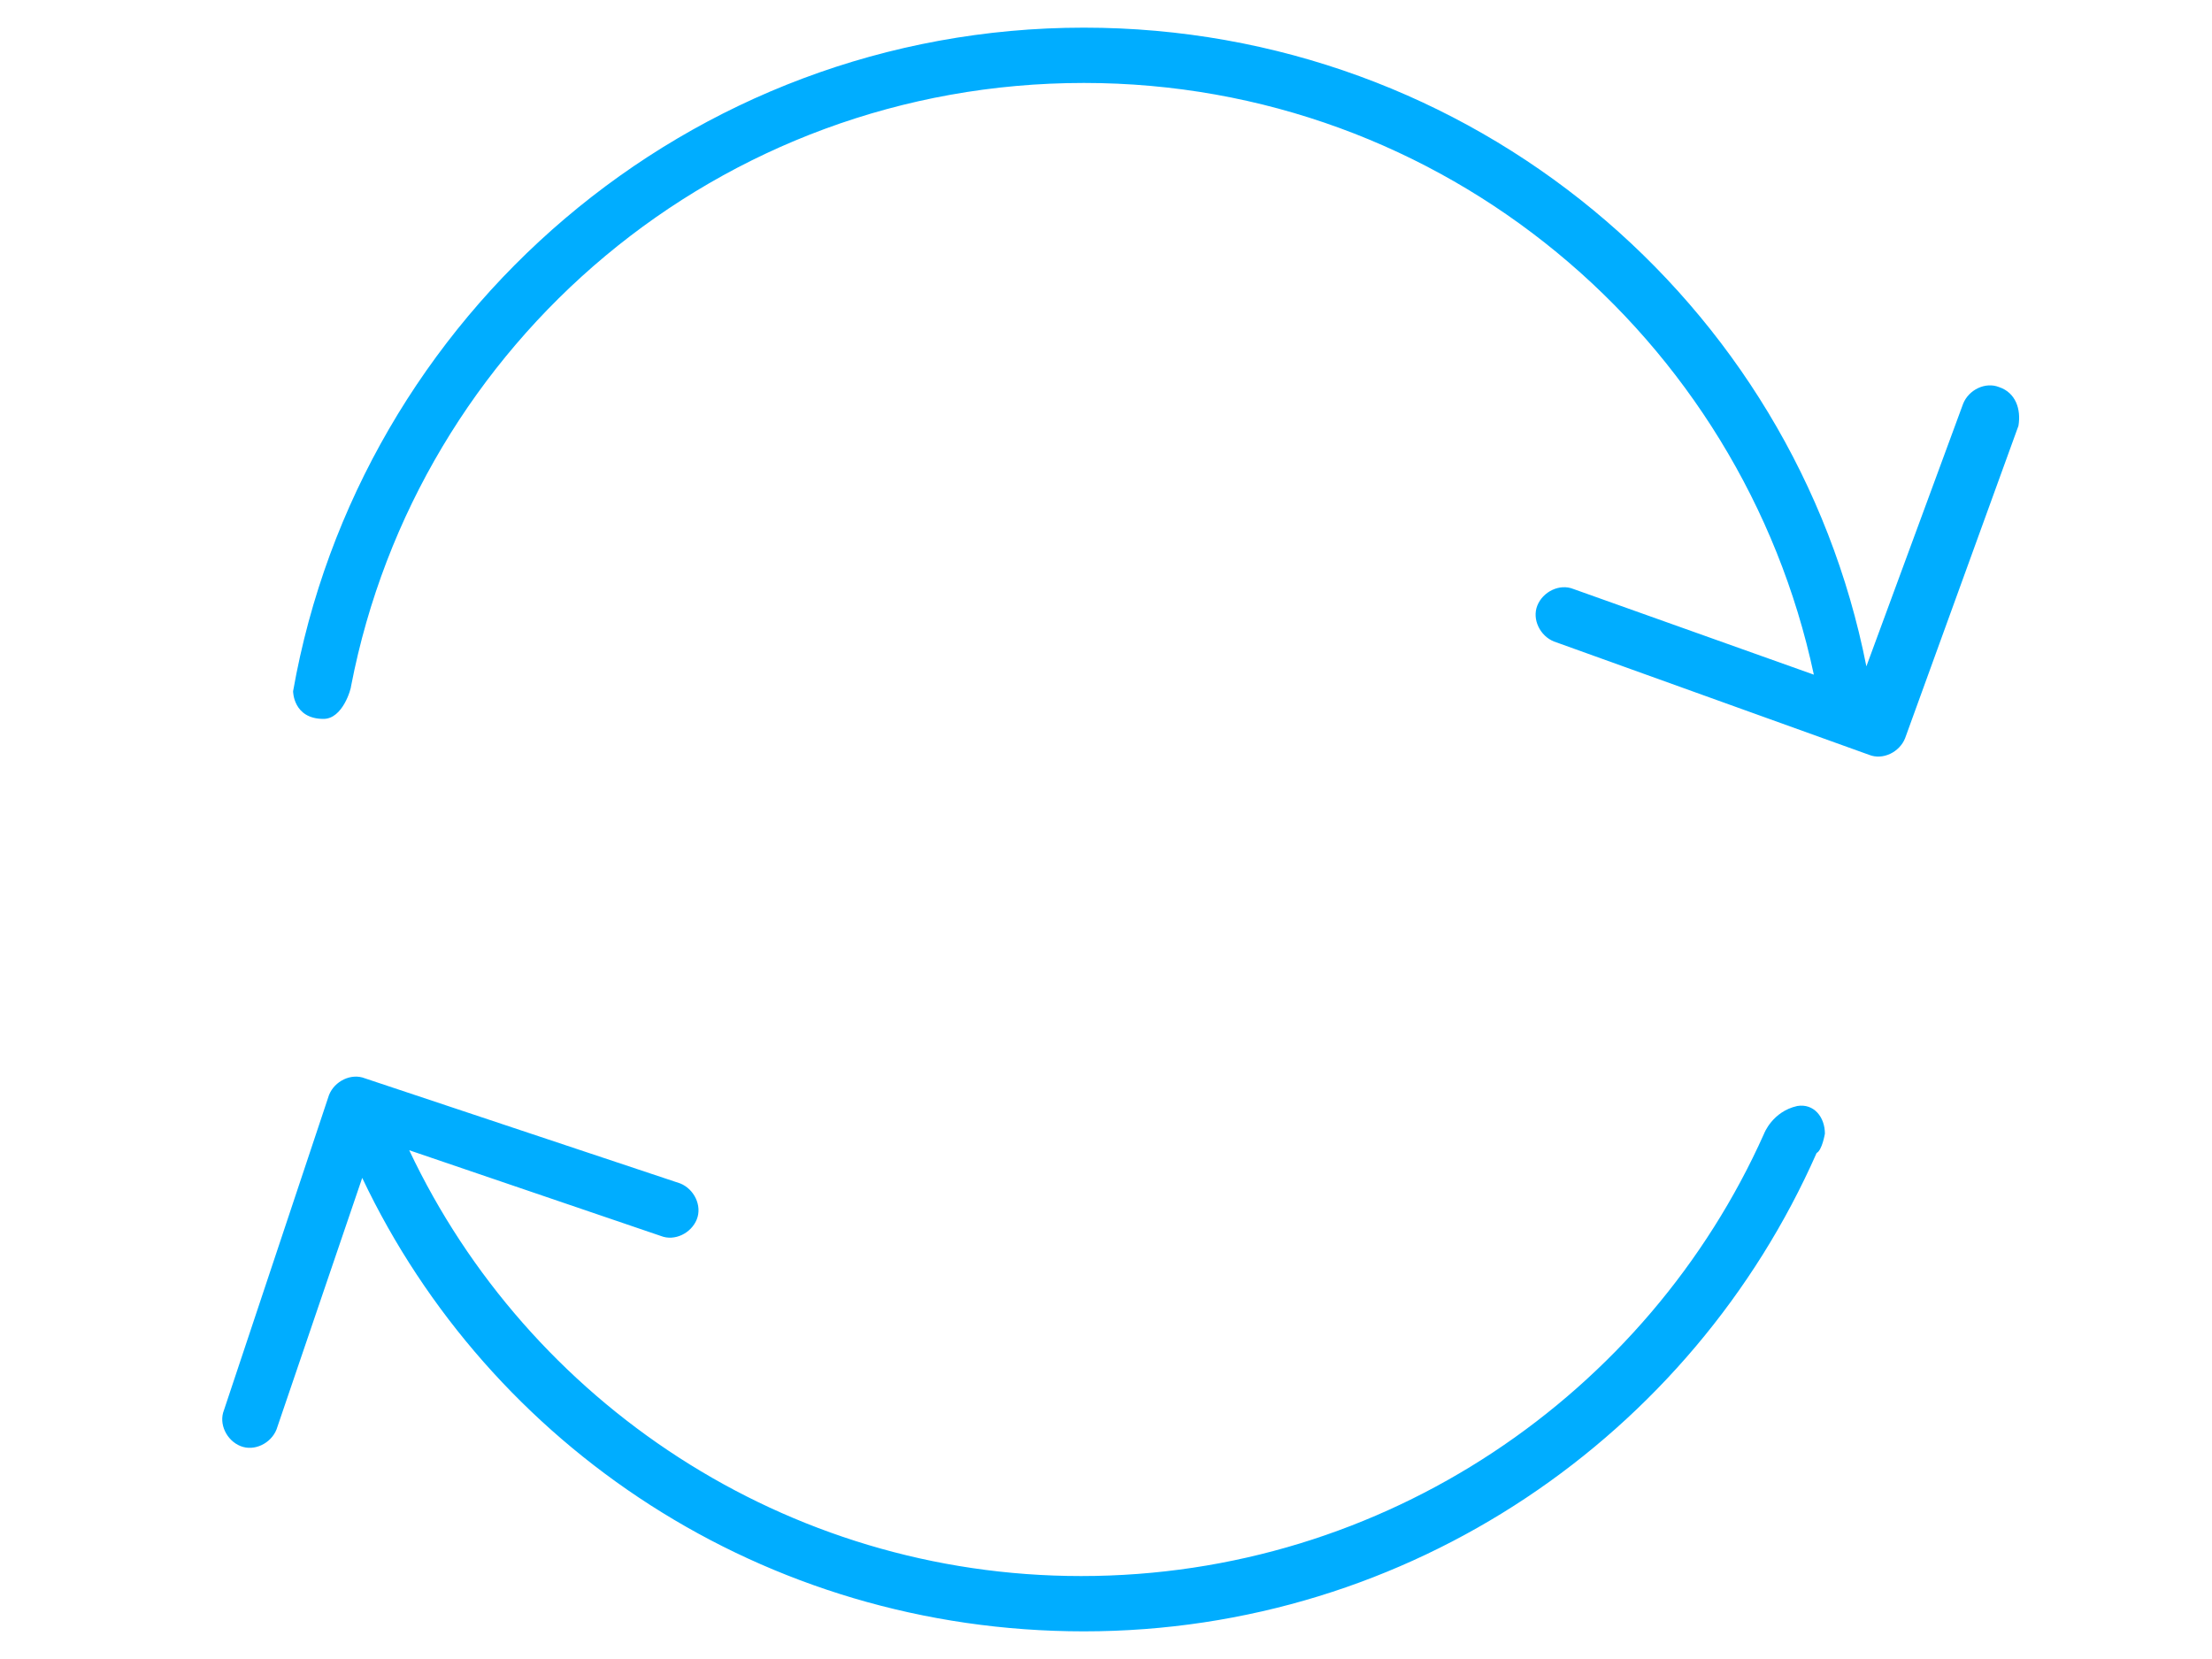 <?xml version="1.0" encoding="utf-8"?>
<!-- Generator: Adobe Illustrator 18.0.0, SVG Export Plug-In . SVG Version: 6.00 Build 0)  -->
<!DOCTYPE svg PUBLIC "-//W3C//DTD SVG 1.1//EN" "http://www.w3.org/Graphics/SVG/1.1/DTD/svg11.dtd">
<svg version="1.1" id="图层_1" xmlns="http://www.w3.org/2000/svg" xmlns:xlink="http://www.w3.org/1999/xlink" x="0px" y="0px"
	 viewBox="0 0 80 60" enable-background="new 0 0 80 60" xml:space="preserve">
<g>
	<path fill-rule="evenodd" clip-rule="evenodd" fill="#00ADFF" d="M65,40c-0.9,0.2-1.2,1-1.2,1c-4.2,9.4-13.7,16-24.7,16
		c-10.7,0-20-6.3-24.3-15.4l9.1,3.1c0.5,0.2,1.1-0.1,1.3-0.6c0.2-0.5-0.1-1.1-0.6-1.3L13.2,39c-0.5-0.2-1.1,0.1-1.3,0.6L8.1,51
		c-0.2,0.5,0.1,1.1,0.6,1.3c0.5,0.2,1.1-0.1,1.3-0.6l3.1-9.1C17.7,52.3,27.6,59,39.2,59c11.8,0,22-7.1,26.5-17.3
		C65.9,41.6,66,41,66,41C66,40.4,65.6,39.9,65,40z M72.3,14c-0.5-0.2-1.1,0.1-1.3,0.6l-3.5,9.5C64.9,10.9,53.2,1,39.2,1
		C24.9,1,13,11.4,10.6,25c0,0,0,1,1.1,1c0.7,0,1-1.1,1-1.2C15.1,12.4,26,3,39.2,3c13,0,23.8,9.2,26.4,21.4l-8.7-3.1
		c-0.5-0.2-1.1,0.1-1.3,0.6c-0.2,0.5,0.1,1.1,0.6,1.3l11.4,4.1c0.5,0.2,1.1-0.1,1.3-0.6l4.1-11.3C73.1,14.8,72.9,14.2,72.3,14z
		 M67.3,25L67.3,25L67.3,25L67.3,25z"/>
</g>
</svg>
